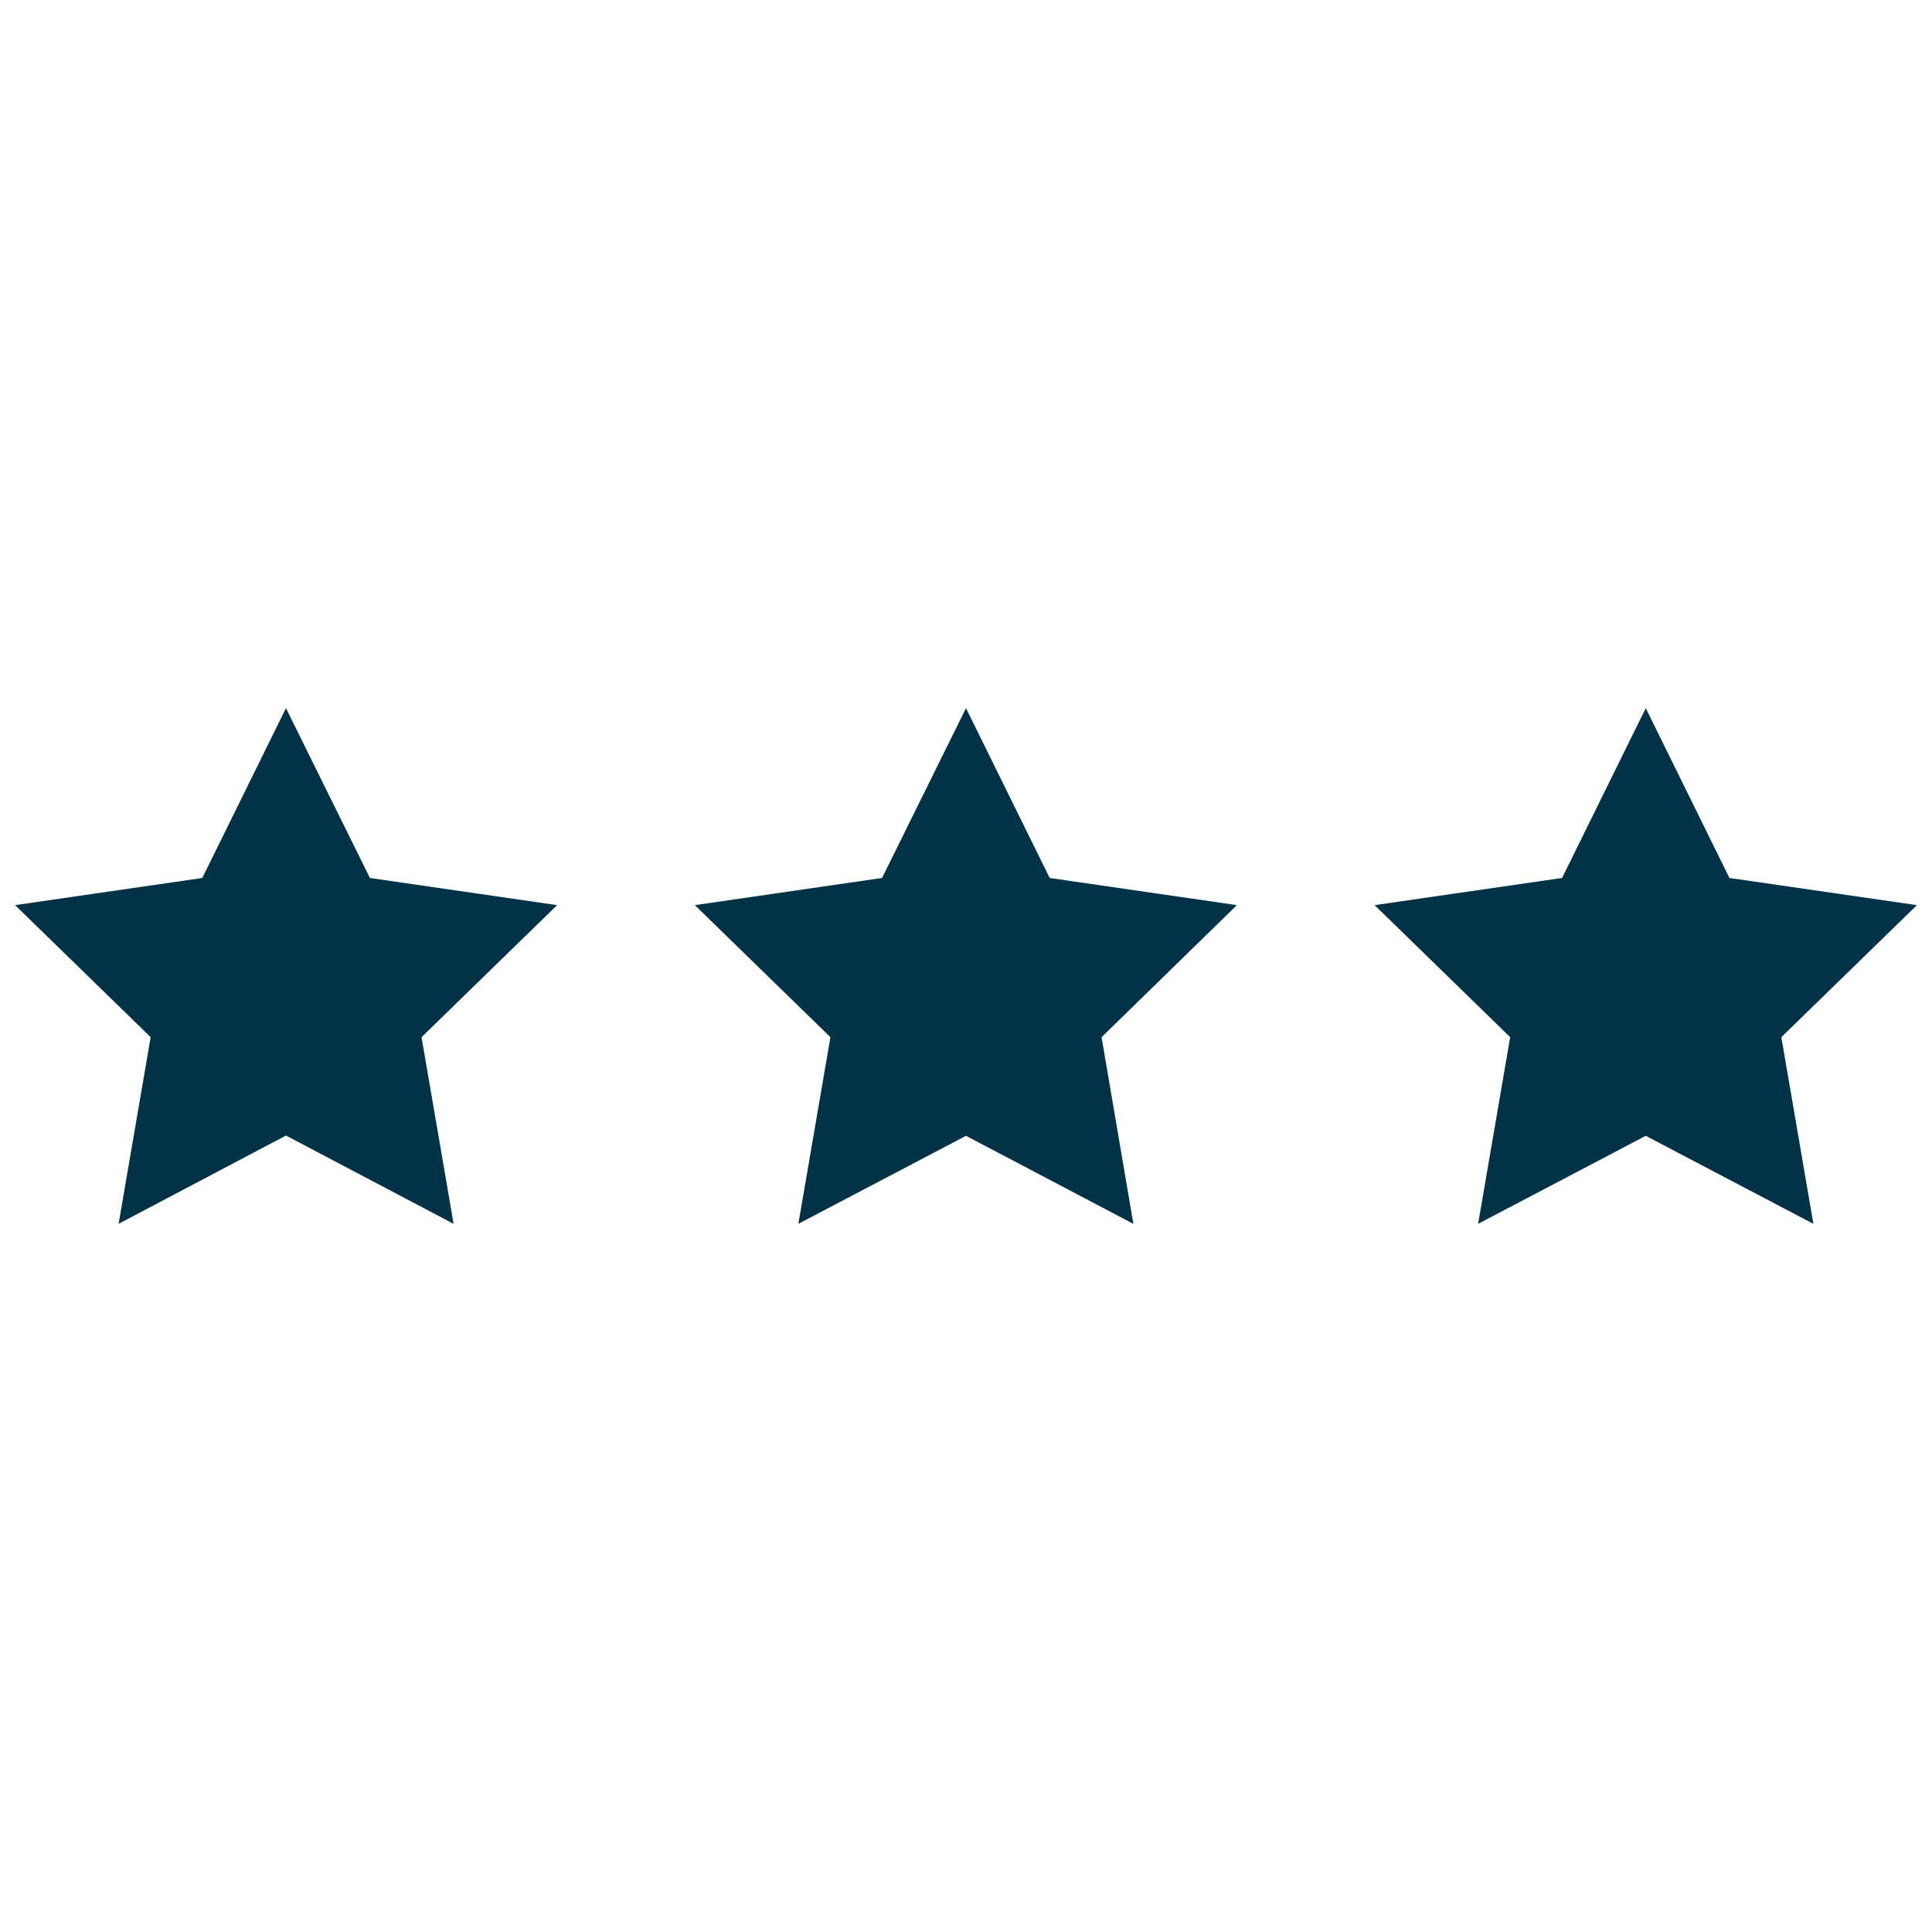 <?xml version="1.0" encoding="UTF-8" standalone="no"?> <svg xmlns="http://www.w3.org/2000/svg" xmlns:xlink="http://www.w3.org/1999/xlink" xmlns:serif="http://www.serif.com/" width="100%" height="100%" viewBox="0 0 64 64" version="1.1" xml:space="preserve" style="fill-rule:evenodd;clip-rule:evenodd;stroke-linejoin:round;stroke-miterlimit:2;"> <g transform="matrix(0.9,0,0,0.9,-527.8,-305.221)"> <path d="M596.97,365.2L600.06,371.45L606.95,372.45L601.96,377.31L603.14,384.18L596.97,380.93L590.81,384.18L591.99,377.31L587,372.45L593.89,371.45L596.97,365.2Z" style="fill:rgb(1,50,69);fill-rule:nonzero;"></path> </g> <g transform="matrix(0.9,0,0,0.9,-527.8,-305.221)"> <path d="M622,365.2L625.08,371.45L631.97,372.45L626.99,377.31L628.16,384.18L622,380.94L615.83,384.18L617.01,377.31L612.02,372.45L618.91,371.45L622,365.2Z" style="fill:rgb(1,50,69);fill-rule:nonzero;"></path> </g> <g transform="matrix(0.9,0,0,0.9,-527.8,-305.221)"> <path d="M647.02,365.2L650.1,371.45L657,372.45L652.01,377.31L653.19,384.18L647.02,380.94L640.85,384.18L642.03,377.31L637.04,372.45L643.94,371.45L647.02,365.2Z" style="fill:rgb(1,50,69);fill-rule:nonzero;"></path> </g> </svg> 